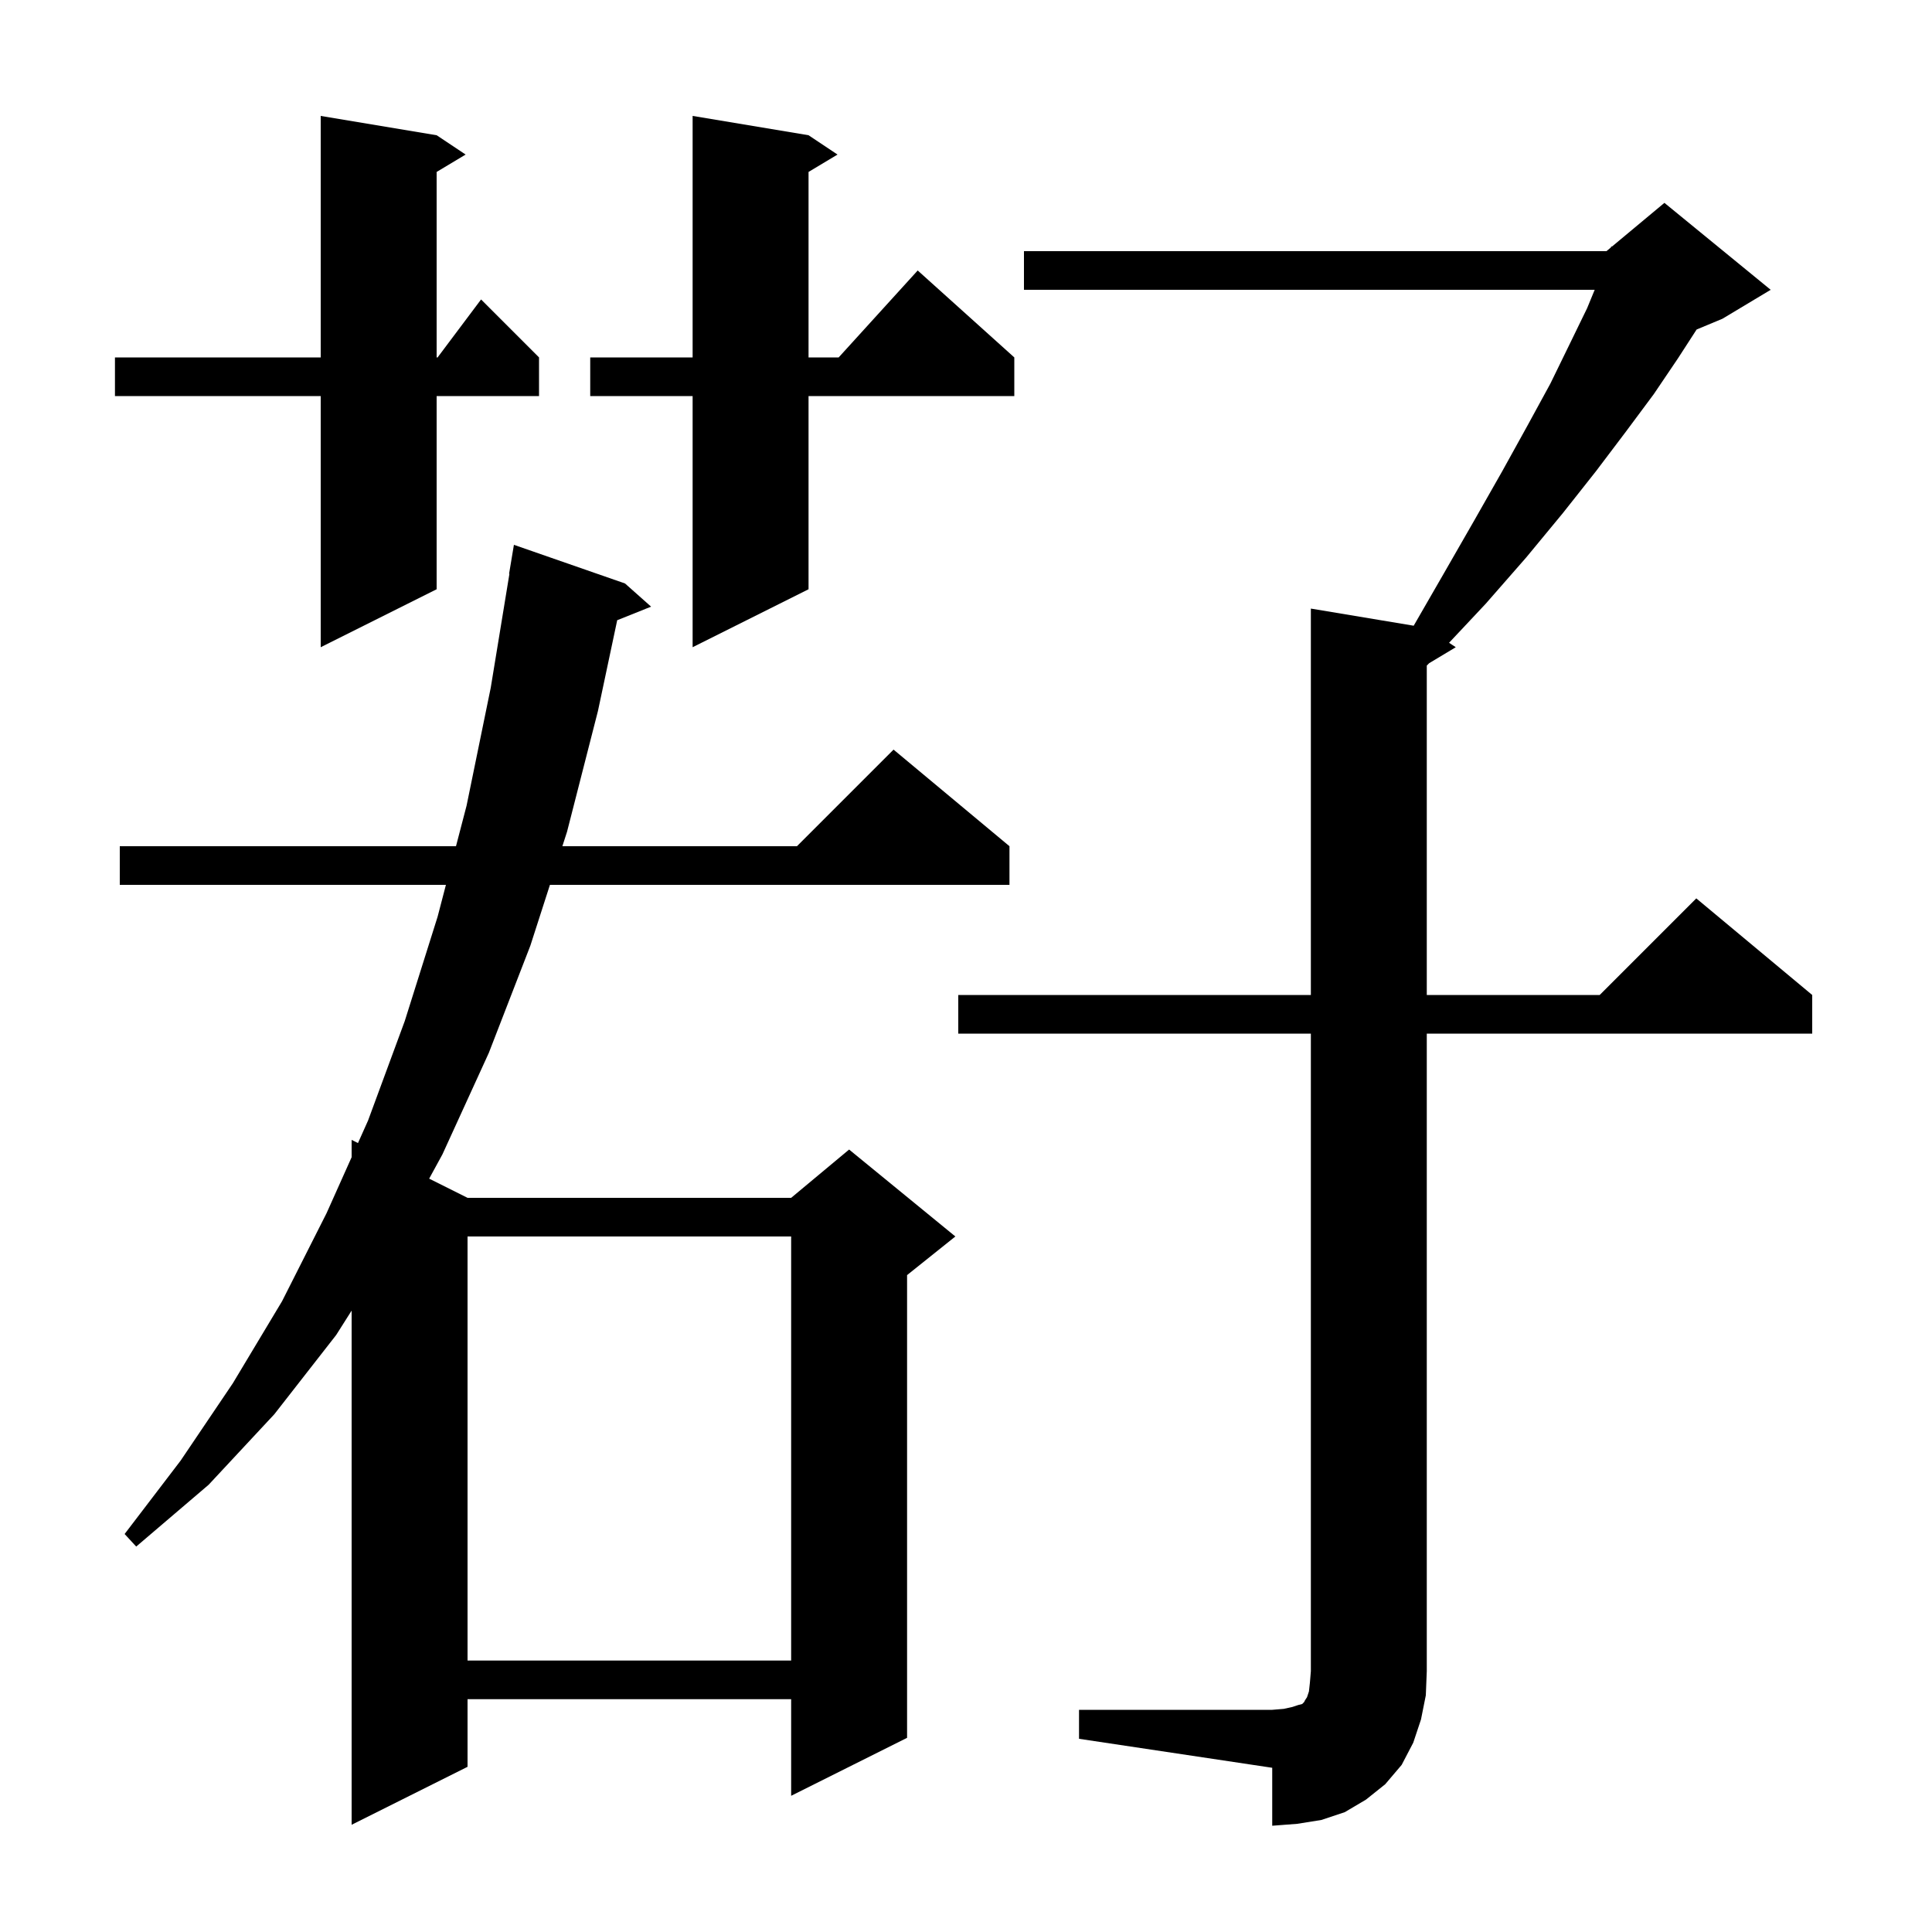 <svg xmlns="http://www.w3.org/2000/svg" xmlns:xlink="http://www.w3.org/1999/xlink" version="1.1" baseProfile="full" viewBox="0 0 200 200" width="200" height="200"><g fill="currentColor"><path d="M 111.7 177.0 L 131.7 177.0 L 132.9 176.9 L 133.8 176.7 L 134.4 176.5 L 134.8 176.4 L 135.0 176.2 L 135.1 176.0 L 135.3 175.7 L 135.5 175.1 L 135.6 174.2 L 135.7 173.0 L 135.7 107.0 L 99.2 107.0 L 99.2 103.0 L 135.7 103.0 L 135.7 63.0 L 146.345 64.774 L 149.5 59.3 L 152.6 53.9 L 155.5 48.8 L 158.1 44.1 L 160.5 39.7 L 162.5 35.6 L 164.3 31.9 L 165.082 30.0 L 106.0 30.0 L 106.0 26.0 L 166.3 26.0 L 166.756 25.62 L 166.8 25.5 L 166.865 25.529 L 172.3 21.0 L 183.3 30.0 L 178.3 33.0 L 175.634 34.111 L 173.7 37.1 L 171.2 40.8 L 168.3 44.7 L 165.2 48.8 L 161.8 53.1 L 158.0 57.7 L 153.8 62.5 L 150.008 66.539 L 150.7 67.0 L 147.95 68.65 L 147.7 68.9 L 147.7 103.0 L 165.6 103.0 L 175.6 93.0 L 187.6 103.0 L 187.6 107.0 L 147.7 107.0 L 147.7 173.0 L 147.6 175.5 L 147.1 178.0 L 146.3 180.4 L 145.1 182.7 L 143.4 184.7 L 141.4 186.3 L 139.2 187.6 L 136.8 188.4 L 134.3 188.8 L 131.7 189.0 L 131.7 183.0 L 111.7 180.0 Z M 64.7 60.4 L 67.4 62.8 L 63.893 64.203 L 61.9 73.6 L 58.7 86.1 L 58.217 87.6 L 82.5 87.6 L 92.5 77.6 L 104.5 87.6 L 104.5 91.6 L 56.929 91.6 L 54.9 97.9 L 50.6 109.0 L 45.8 119.5 L 44.427 122.013 L 48.4 124.0 L 81.9 124.0 L 87.9 119.0 L 98.9 128.0 L 93.9 132.0 L 93.9 179.9 L 81.9 185.9 L 81.9 175.9 L 48.4 175.9 L 48.4 182.9 L 36.4 188.9 L 36.4 135.674 L 34.8 138.2 L 28.4 146.4 L 21.6 153.7 L 14.1 160.1 L 12.9 158.8 L 18.7 151.2 L 24.1 143.2 L 29.2 134.7 L 33.8 125.6 L 36.4 119.795 L 36.4 118.0 L 37.057 118.329 L 38.1 116.0 L 41.9 105.7 L 45.3 94.9 L 46.161 91.6 L 12.4 91.6 L 12.4 87.6 L 47.204 87.6 L 48.3 83.4 L 50.8 71.2 L 52.735 59.403 L 52.7 59.4 L 53.2 56.4 Z M 48.4 128.0 L 48.4 171.9 L 81.9 171.9 L 81.9 128.0 Z M 83.7 14.0 L 86.7 16.0 L 83.7 17.8 L 83.7 37.0 L 86.818 37.0 L 95.0 28.0 L 105.0 37.0 L 105.0 41.0 L 83.7 41.0 L 83.7 61.0 L 71.7 67.0 L 71.7 41.0 L 61.1 41.0 L 61.1 37.0 L 71.7 37.0 L 71.7 12.0 Z M 45.2 14.0 L 48.2 16.0 L 45.2 17.8 L 45.2 37.0 L 45.3 37.0 L 49.8 31.0 L 55.8 37.0 L 55.8 41.0 L 45.2 41.0 L 45.2 61.0 L 33.2 67.0 L 33.2 41.0 L 11.9 41.0 L 11.9 37.0 L 33.2 37.0 L 33.2 12.0 Z "/></g></svg>